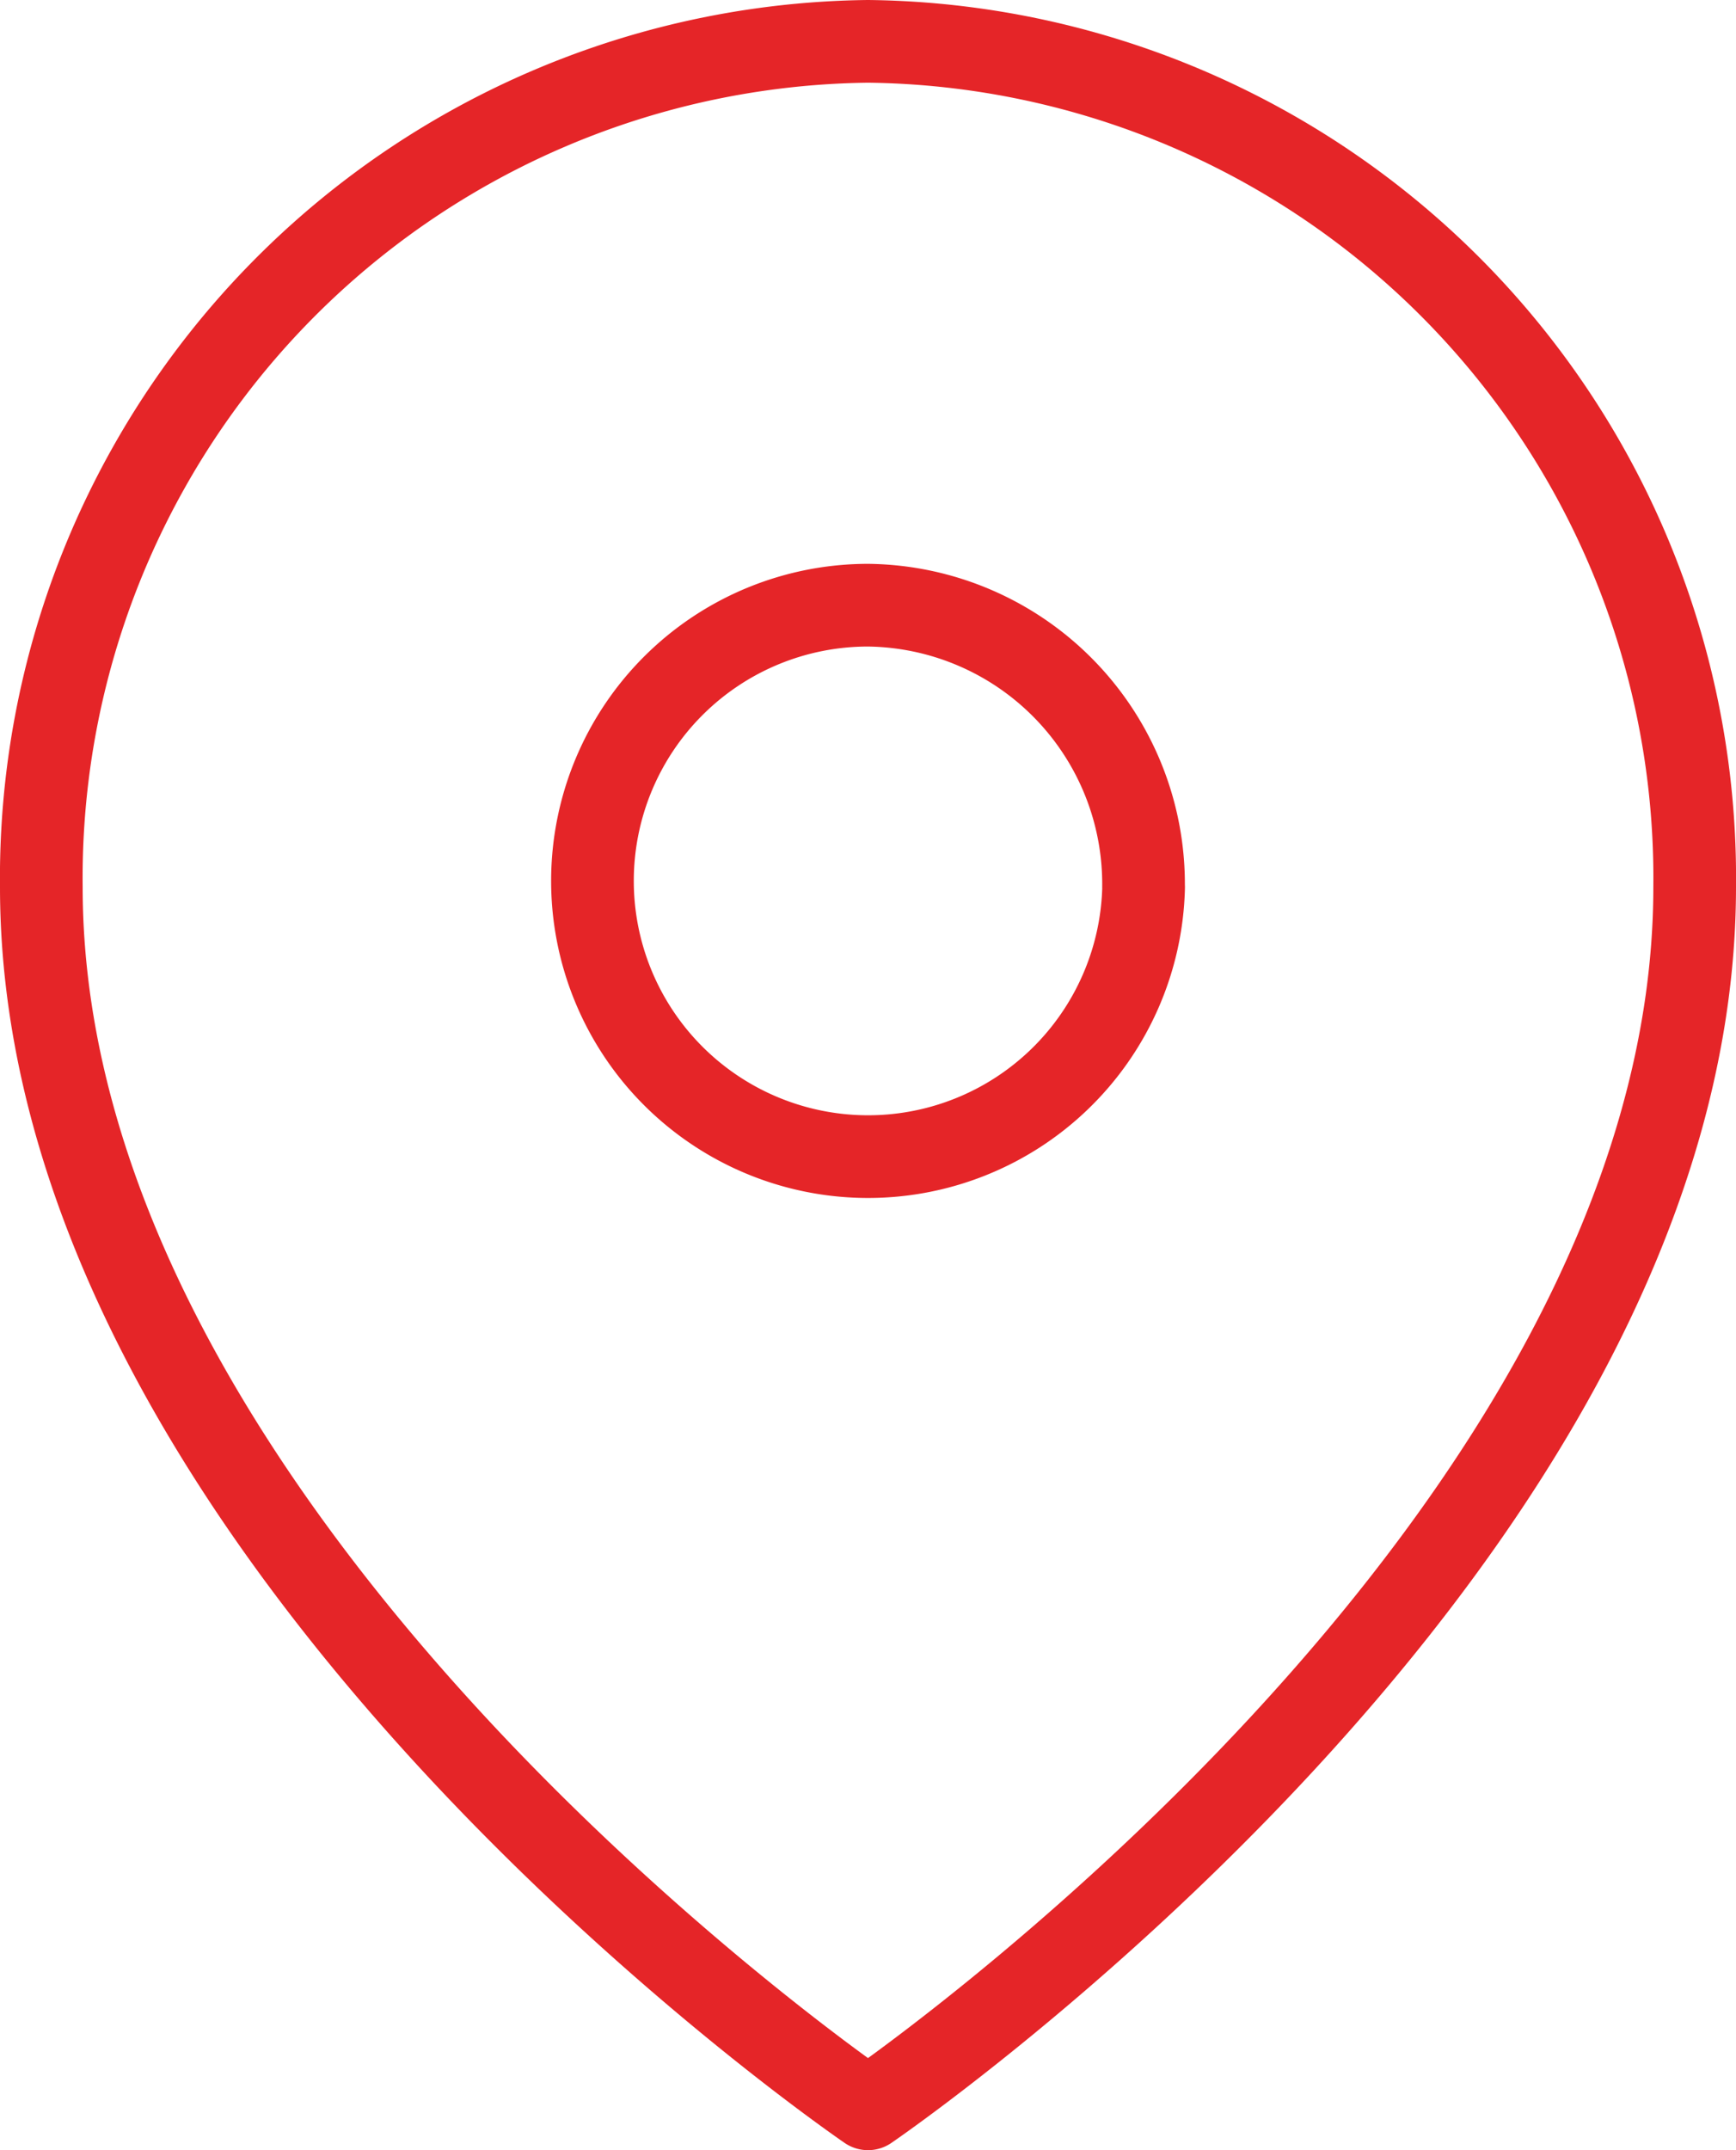 <svg xmlns="http://www.w3.org/2000/svg" width="21" height="26" viewBox="0 0 21 26">
  <g id="locationRojo" transform="translate(-4 -1)">
    <path id="Trazado_98" data-name="Trazado 98" d="M24.5,11.727c0,7.955-10,14.773-10,14.773s-10-6.818-10-14.773A10.116,10.116,0,0,1,14.5,1.5a10.116,10.116,0,0,1,10,10.227Z" fill="none" stroke="#e52528" stroke-linecap="round" stroke-linejoin="round" stroke-width="1"/>
    <path id="Trazado_99" data-name="Trazado 99" d="M20.167,13.909A3.334,3.334,0,1,1,16.833,10.5a3.372,3.372,0,0,1,3.333,3.409Z" transform="translate(-2.333 -2.182)" fill="none" stroke="#e52528" stroke-linecap="round" stroke-linejoin="round" stroke-width="1"/>
  </g>
</svg>
